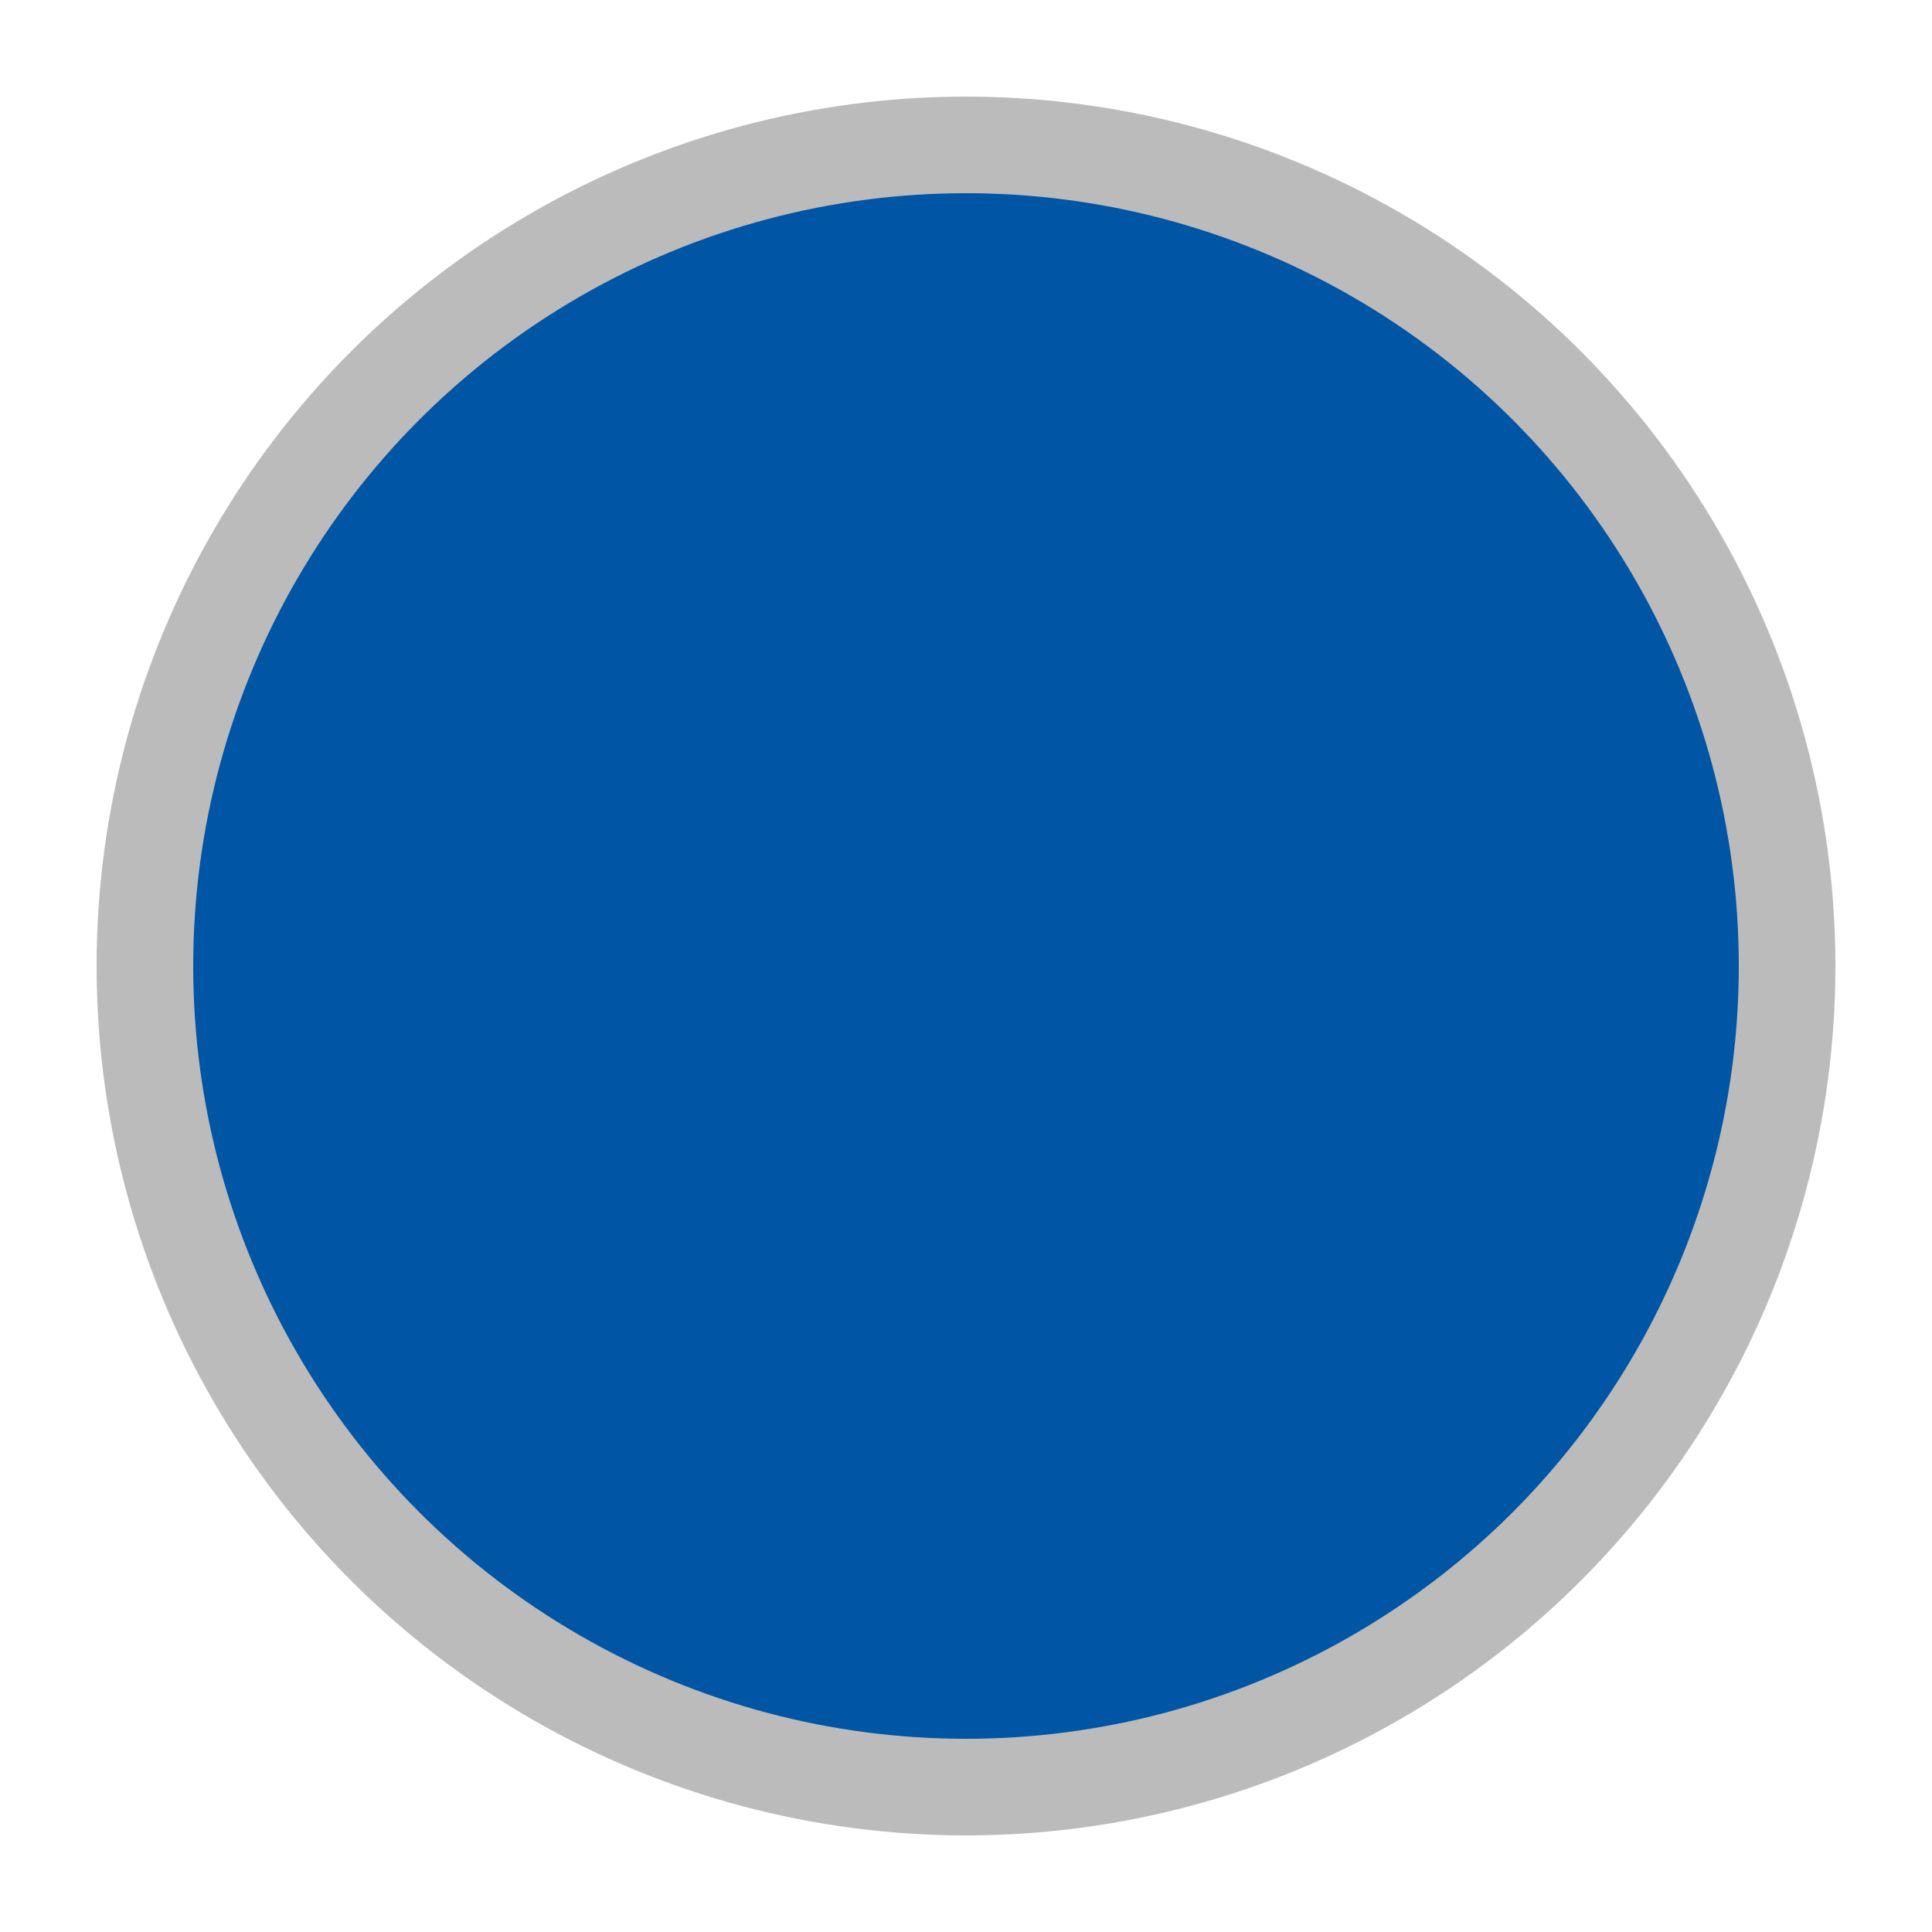 <?xml version="1.0" encoding="UTF-8"?><svg xmlns="http://www.w3.org/2000/svg" width="40" height="40" viewBox="0 0 40 40" role="img" aria-label="Royal blauw kleur"><circle cx="20" cy="20" r="17" fill="#0056a4" stroke="#bbbbbb" stroke-width="2"/></svg>